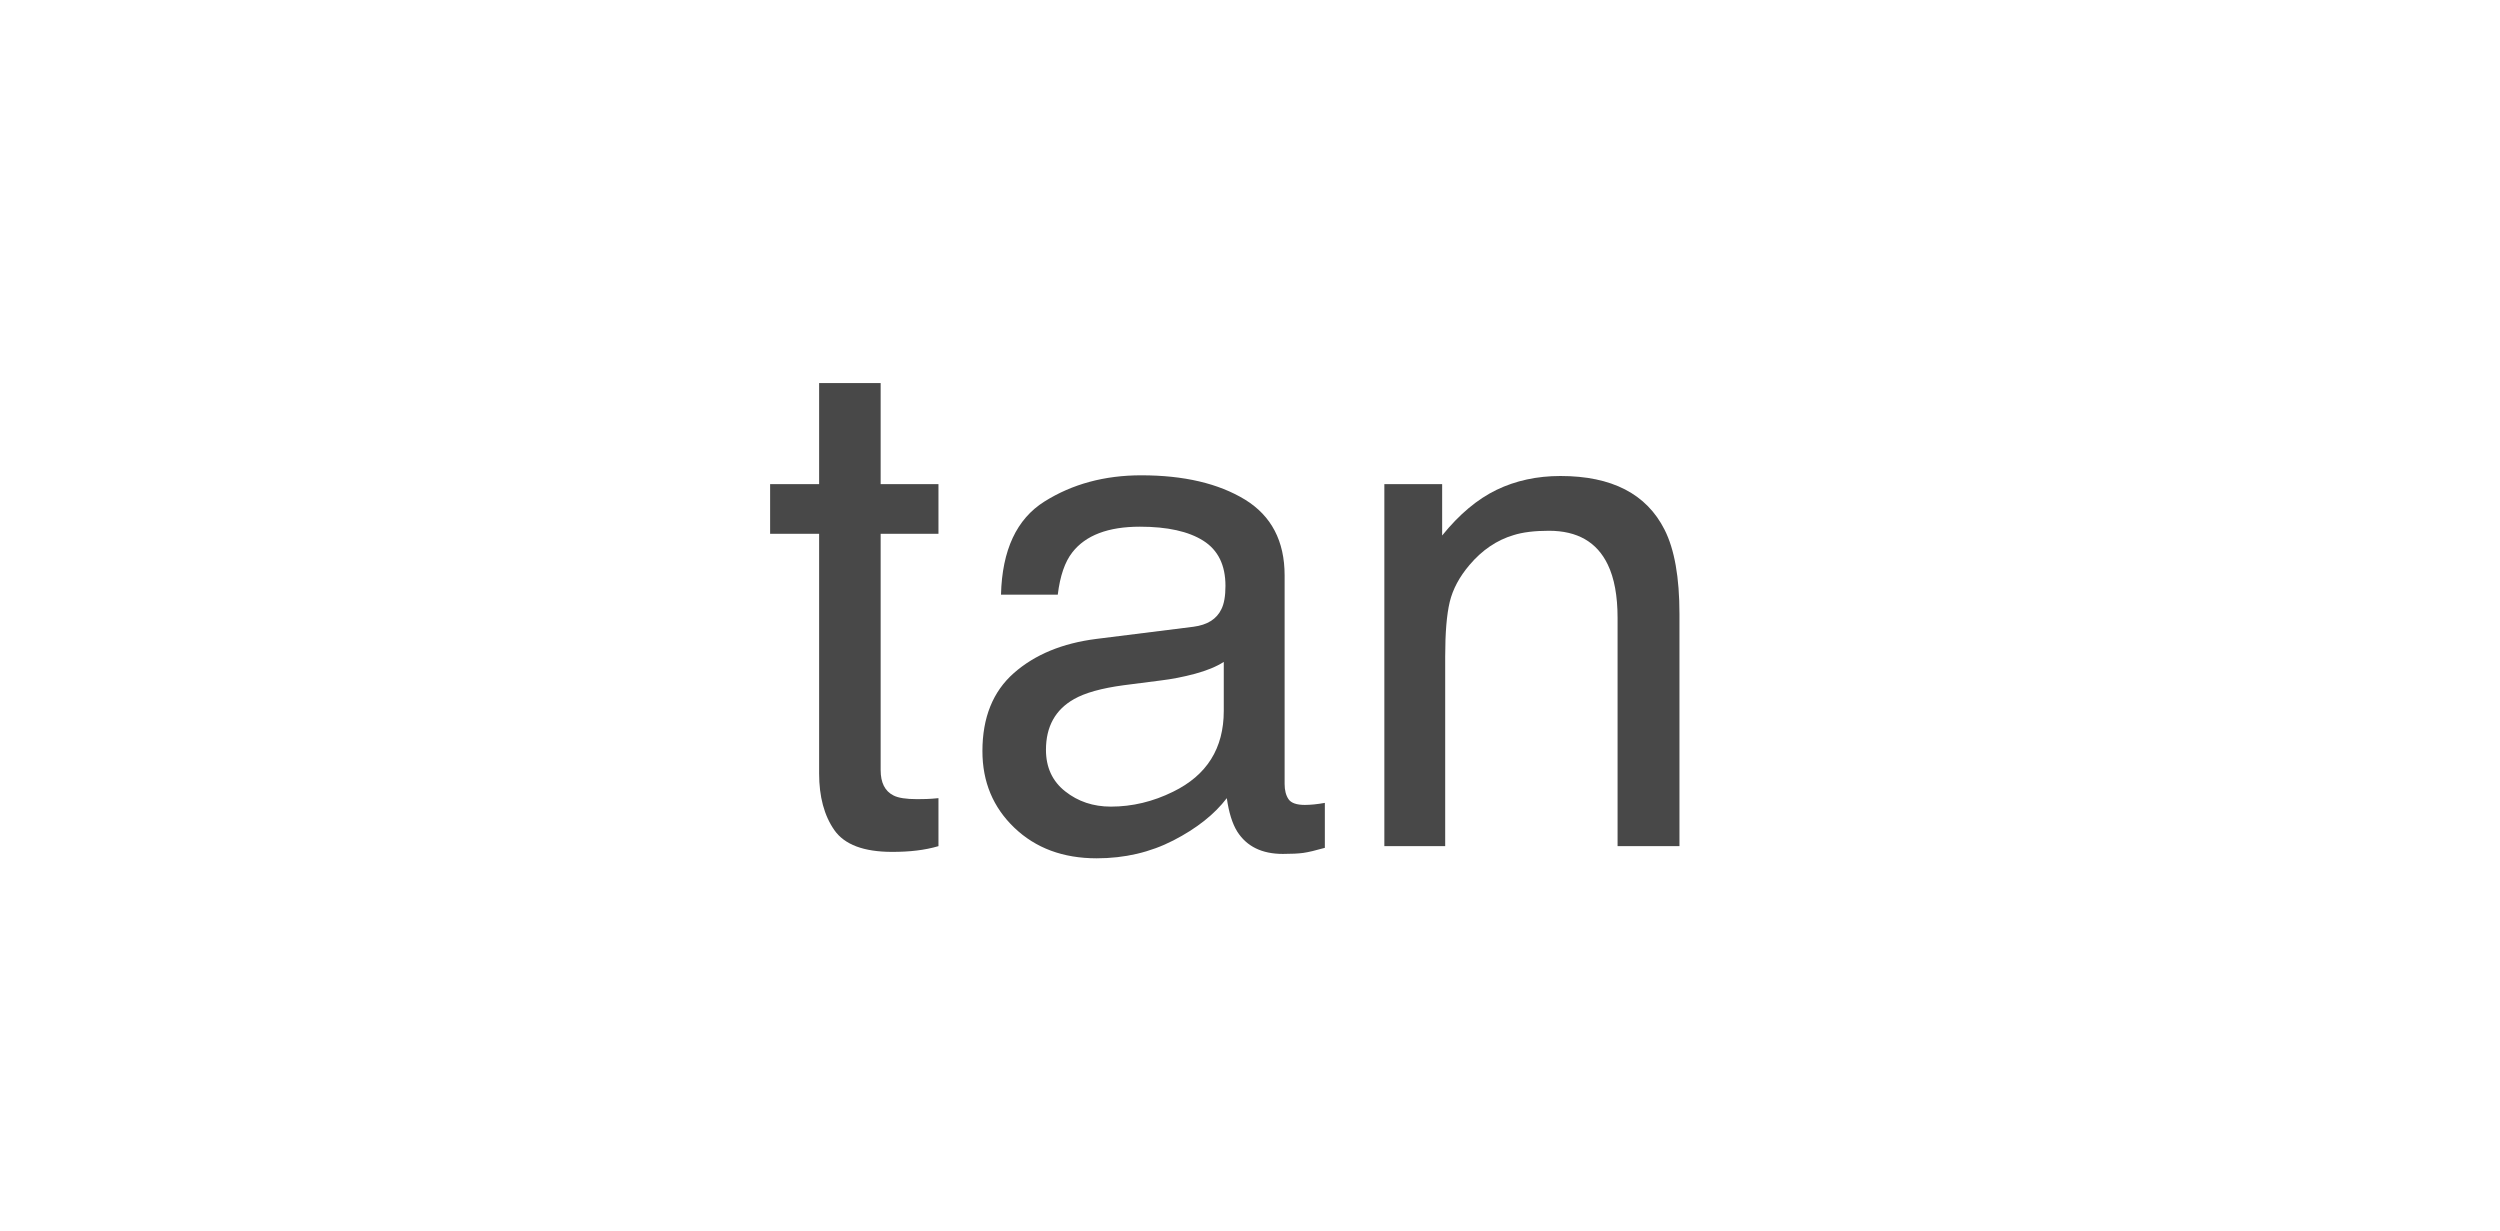 <?xml version="1.0" encoding="UTF-8"?>
<svg width="65px" height="32px" viewBox="0 0 65 32" version="1.1" xmlns="http://www.w3.org/2000/svg" xmlns:xlink="http://www.w3.org/1999/xlink">
    <title>tan</title>
    <g id="1.1" stroke="none" stroke-width="1" fill="none" fill-rule="evenodd">
        <g id="mathai计算器" transform="translate(-1532, -648)">
            <g id="编组-10备份-56" transform="translate(1489, 644)">
                <g id="tan" transform="translate(43.332, 4)">
                    <rect id="矩形" fill="#D8D8D8" opacity="0" x="0" y="0" width="64" height="32"></rect>
                    <g transform="translate(19.691, 9.959)" fill="#484848" fill-rule="nonzero">
                        <path d="M1.274,0 L2.874,0 L2.874,2.628 L4.377,2.628 L4.377,3.92 L2.874,3.92 L2.874,10.063 C2.874,10.392 2.985,10.611 3.208,10.723 C3.331,10.787 3.536,10.819 3.823,10.819 C3.899,10.819 3.981,10.818 4.069,10.815 C4.157,10.812 4.26,10.805 4.377,10.793 L4.377,12.041 C4.195,12.094 4.006,12.132 3.81,12.155 C3.614,12.179 3.401,12.19 3.173,12.19 C2.435,12.19 1.934,12.001 1.67,11.624 C1.406,11.246 1.274,10.755 1.274,10.151 L1.274,3.92 L0,3.92 L0,2.628 L1.274,2.628 L1.274,0 Z" id="路径"></path>
                        <path d="M7.172,9.536 C7.172,9.993 7.339,10.354 7.673,10.617 C8.007,10.881 8.402,11.013 8.859,11.013 C9.416,11.013 9.955,10.884 10.477,10.626 C11.355,10.198 11.795,9.498 11.795,8.525 L11.795,7.251 C11.602,7.374 11.353,7.477 11.048,7.559 C10.743,7.641 10.444,7.699 10.151,7.734 L9.193,7.857 C8.619,7.934 8.188,8.054 7.901,8.218 C7.415,8.493 7.172,8.933 7.172,9.536 Z M11.004,6.337 C11.367,6.29 11.61,6.138 11.733,5.88 C11.804,5.739 11.839,5.537 11.839,5.273 C11.839,4.734 11.647,4.343 11.263,4.1 C10.879,3.857 10.33,3.735 9.615,3.735 C8.789,3.735 8.203,3.958 7.857,4.403 C7.664,4.649 7.538,5.016 7.479,5.502 L6.003,5.502 C6.032,4.342 6.409,3.535 7.132,3.081 C7.856,2.626 8.695,2.399 9.65,2.399 C10.758,2.399 11.657,2.61 12.349,3.032 C13.034,3.454 13.377,4.11 13.377,5.001 L13.377,10.424 C13.377,10.588 13.411,10.72 13.478,10.819 C13.545,10.919 13.688,10.969 13.904,10.969 C13.975,10.969 14.054,10.964 14.142,10.956 C14.229,10.947 14.323,10.934 14.423,10.916 L14.423,12.085 C14.177,12.155 13.989,12.199 13.86,12.217 C13.731,12.234 13.556,12.243 13.333,12.243 C12.788,12.243 12.393,12.05 12.146,11.663 C12.018,11.458 11.927,11.168 11.874,10.793 C11.552,11.215 11.089,11.581 10.485,11.892 C9.882,12.202 9.217,12.357 8.49,12.357 C7.617,12.357 6.904,12.092 6.35,11.562 C5.796,11.032 5.52,10.368 5.52,9.571 C5.52,8.698 5.792,8.021 6.337,7.541 C6.882,7.061 7.597,6.765 8.481,6.653 L11.004,6.337 Z" id="形状"></path>
                        <path d="M15.97,2.628 L17.473,2.628 L17.473,3.964 C17.918,3.413 18.39,3.018 18.888,2.777 C19.386,2.537 19.939,2.417 20.549,2.417 C21.885,2.417 22.787,2.883 23.256,3.814 C23.514,4.324 23.643,5.054 23.643,6.003 L23.643,12.041 L22.034,12.041 L22.034,6.108 C22.034,5.534 21.949,5.071 21.779,4.72 C21.498,4.134 20.988,3.841 20.25,3.841 C19.875,3.841 19.567,3.879 19.327,3.955 C18.894,4.084 18.513,4.342 18.185,4.729 C17.921,5.039 17.75,5.36 17.67,5.691 C17.591,6.022 17.552,6.495 17.552,7.11 L17.552,12.041 L15.97,12.041 L15.97,2.628 Z" id="路径"></path>
                    </g>
                </g>
            </g>
        </g>
    </g>
</svg>